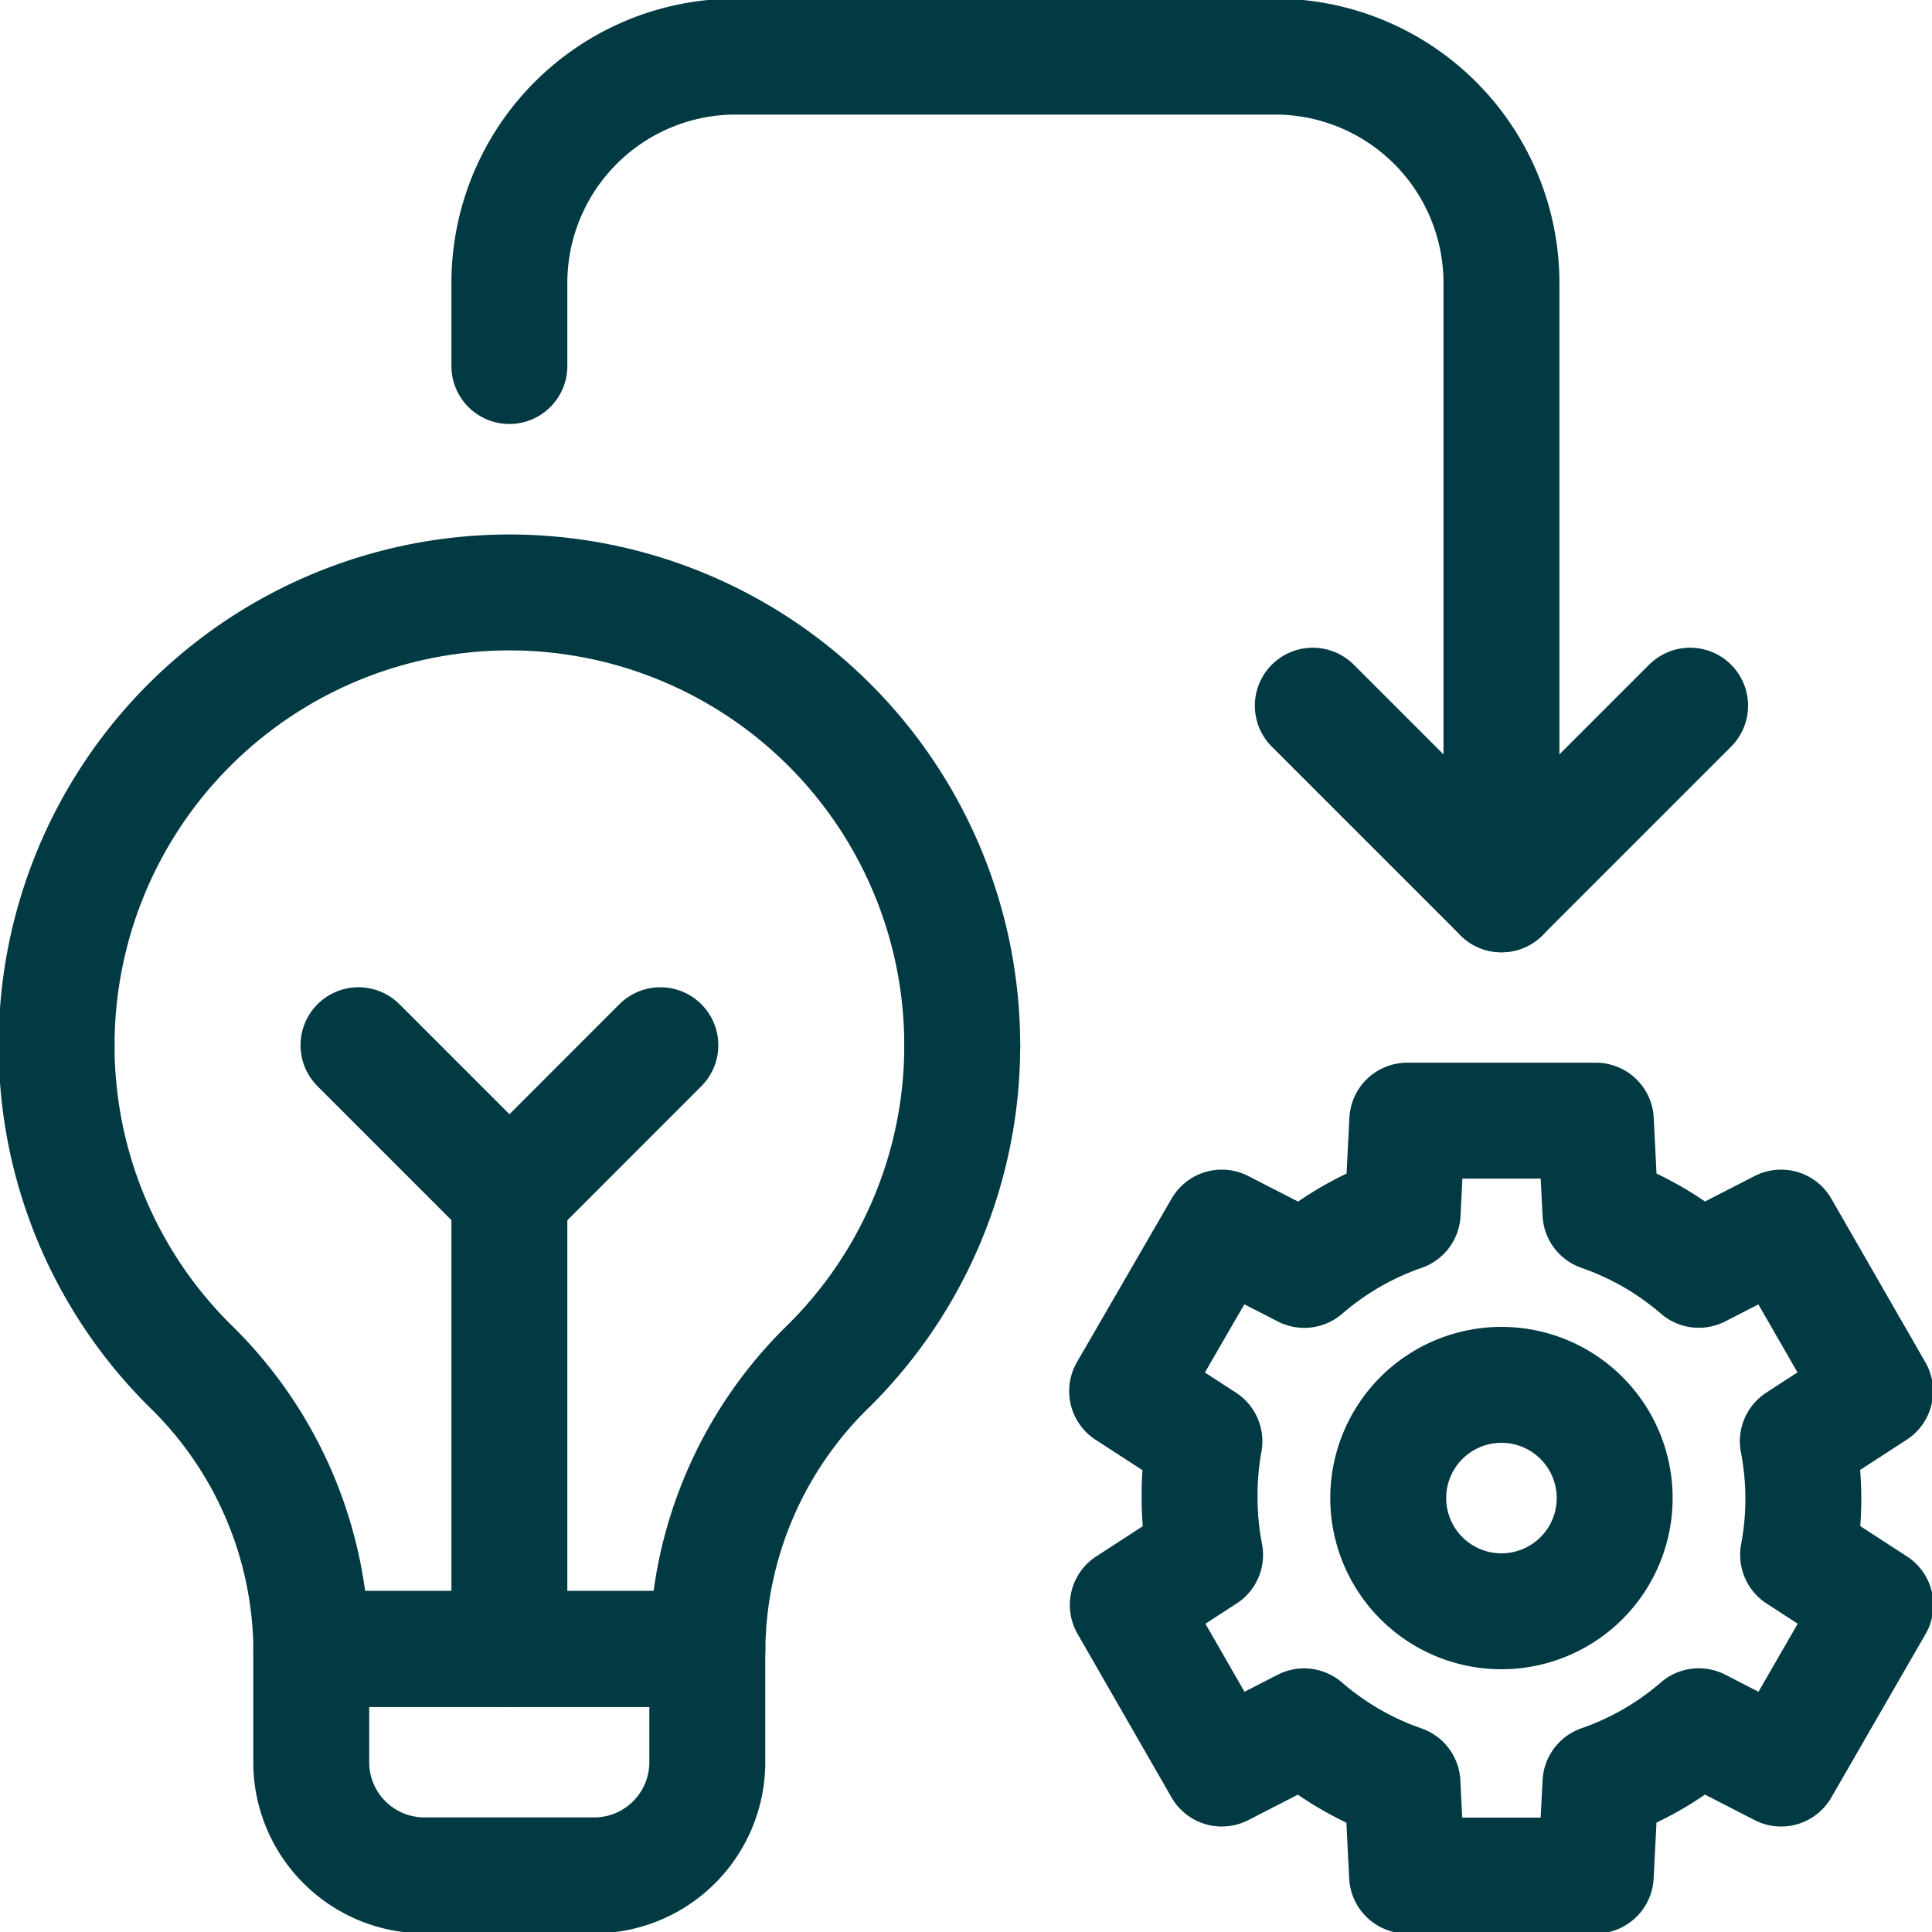 <svg xmlns="http://www.w3.org/2000/svg" xmlns:xlink="http://www.w3.org/1999/xlink" width="20" height="20" viewBox="0 0 20 20">
  <defs>
    <clipPath id="clip-path">
      <rect id="Rectangle_4830" data-name="Rectangle 4830" width="20" height="20" transform="translate(74 294)" fill="#fff" stroke="#023a43" stroke-linecap="round" stroke-linejoin="round" stroke-width="1.2"/>
    </clipPath>
    <clipPath id="clip-path-2">
      <path id="path1185" d="M0-20H20V0H0Z" fill="#fff" stroke="#023a43" stroke-linecap="round" stroke-linejoin="round" stroke-width="1.2"/>
    </clipPath>
  </defs>
  <g id="Mask_Group_339" data-name="Mask Group 339" transform="translate(-74 -294)" clip-path="url(#clip-path)">
    <g id="g1179" transform="translate(74 314)">
      <g id="g1181">
        <g id="g1183" clip-path="url(#clip-path-2)">
          <g id="g1189" transform="translate(0.586 -9.18)">
            <path id="path1191" d="M0,0A4.664,4.664,0,0,0,1.382,3.319,4.141,4.141,0,0,1,2.637,6.25h4.1A4.141,4.141,0,0,1,7.993,3.319,4.664,4.664,0,0,0,9.375,0" fill="none" stroke="#023a43" stroke-linecap="round" stroke-linejoin="round" stroke-width="1.2"/>
          </g>
          <g id="g1193" transform="translate(6.152 -0.586)">
            <path id="path1195" d="M0,0H-1.758A1.172,1.172,0,0,1-2.93-1.172V-2.344h4.1v1.172A1.172,1.172,0,0,1,0,0Z" fill="none" stroke="#023a43" stroke-linecap="round" stroke-linejoin="round" stroke-width="1.2"/>
          </g>
          <g id="g1197" transform="translate(9.961 -9.18)">
            <path id="path1199" d="M0,0A4.688,4.688,0,0,0-4.687-4.687,4.688,4.688,0,0,0-9.375,0" fill="none" stroke="#023a43" stroke-linecap="round" stroke-linejoin="round" stroke-width="1.2"/>
          </g>
          <g id="g1201" transform="translate(5.273 -2.93)">
            <path id="path1203" d="M0,0V-4.687" fill="none" stroke="#023a43" stroke-linecap="round" stroke-width="1.2"/>
          </g>
          <g id="g1205" transform="translate(6.836 -9.18)">
            <path id="path1207" d="M0,0-1.562,1.563-3.125,0" fill="none" stroke="#023a43" stroke-linecap="round" stroke-linejoin="round" stroke-width="1.2"/>
          </g>
          <g id="g1209" transform="translate(18.668 -4.492)">
            <path id="path1211" d="M0,0A3.137,3.137,0,0,0-.057-.588l.8-.519L-.23-2.8l-.852.437A3.117,3.117,0,0,0-2.1-2.95l-.048-.957H-4.1l-.048.957a3.117,3.117,0,0,0-1.018.588L-6.02-2.8-7-1.107l.8.519A3.133,3.133,0,0,0-6.25,0a3.133,3.133,0,0,0,.057.588l-.8.519L-6.02,2.8l.852-.437a3.117,3.117,0,0,0,1.018.588l.048.957h1.953L-2.1,2.95a3.117,3.117,0,0,0,1.018-.588L-.23,2.8.746,1.107l-.8-.519A3.137,3.137,0,0,0,0,0Z" fill="none" stroke="#023a43" stroke-linecap="round" stroke-linejoin="round" stroke-width="1.2"/>
          </g>
          <g id="g1213" transform="translate(16.715 -4.492)">
            <path id="path1215" d="M0,0A1.172,1.172,0,0,1-1.172,1.172,1.172,1.172,0,0,1-2.344,0,1.172,1.172,0,0,1-1.172-1.172,1.172,1.172,0,0,1,0,0Z" fill="none" stroke="#023a43" stroke-linecap="round" stroke-linejoin="round" stroke-width="1.2"/>
          </g>
          <g id="g1217" transform="translate(15.543 -10.742)">
            <path id="path1219" d="M0,0V-6.328A2.344,2.344,0,0,0-2.344-8.672H-7.926a2.344,2.344,0,0,0-2.344,2.344v.859" fill="none" stroke="#023a43" stroke-linecap="round" stroke-linejoin="round" stroke-width="1.2"/>
          </g>
          <g id="g1221" transform="translate(17.496 -12.695)">
            <path id="path1223" d="M0,0-1.953,1.953-3.906,0" fill="none" stroke="#023a43" stroke-linecap="round" stroke-linejoin="round" stroke-width="1.2"/>
          </g>
        </g>
      </g>
    </g>
  </g>
</svg>
